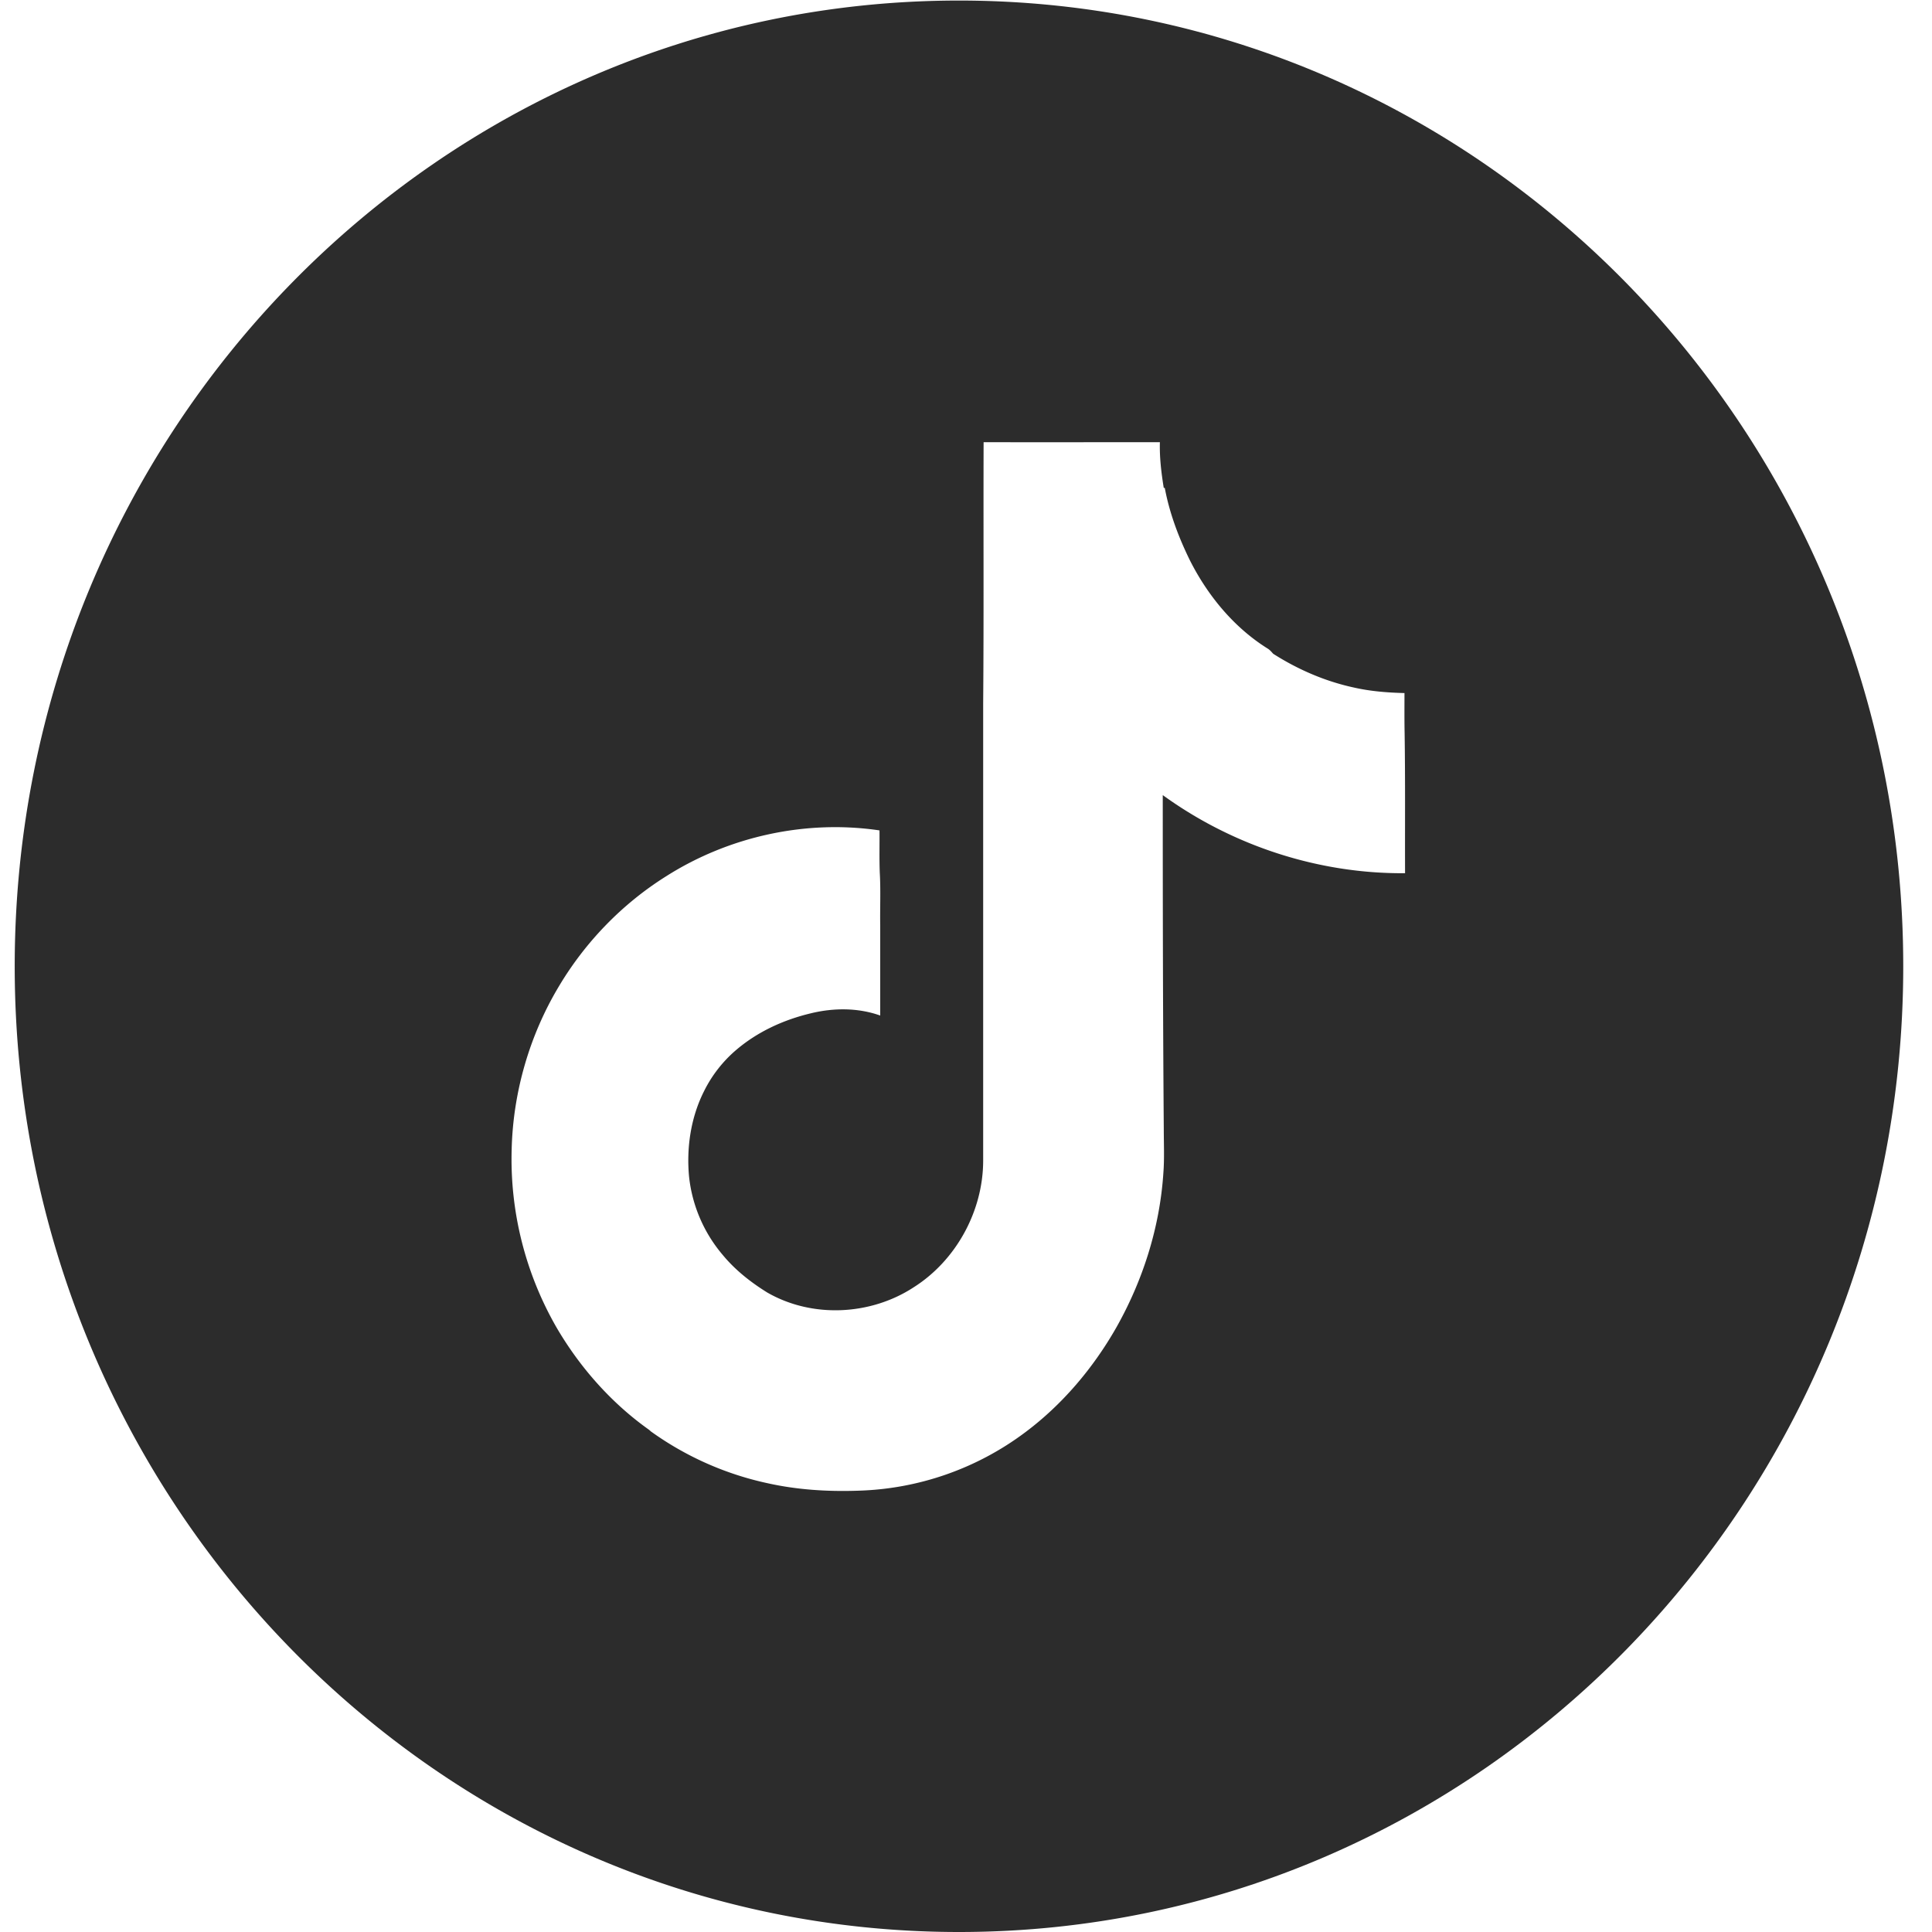 <?xml version="1.0" standalone="no"?><!DOCTYPE svg PUBLIC "-//W3C//DTD SVG 1.1//EN" "http://www.w3.org/Graphics/SVG/1.1/DTD/svg11.dtd"><svg t="1635414234590" class="icon" viewBox="0 0 1024 1024" version="1.1" xmlns="http://www.w3.org/2000/svg" p-id="10161" xmlns:xlink="http://www.w3.org/1999/xlink" width="200" height="200"><defs><style type="text/css"></style></defs><path d="M508.284 0.293C231.848 0.293 7.797 229.449 7.797 512.146 7.797 794.873 231.863 1024 508.284 1024s500.473-229.127 500.473-511.854C1008.757 229.435 784.72 0.293 508.284 0.293z m236.427 462.526c-45.656 0.38-91.224-14.424-128.424-41.399 0 59.012 0.073 117.936 0.541 176.947 0 7.87 0.38 15.74-0.234 23.537-1.902 28.76-10.898 56.905-25 81.832-12.273 21.504-28.584 40.77-48.318 55.501a154.741 154.741 0 0 1-88.561 30.866c-16.004 0.541-32.241-0.468-47.938-3.979a165.786 165.786 0 0 1-61.879-27.502 8.821 8.821 0 0 0-1.302-1.097c-19.749-14.117-36.279-32.812-48.625-53.936a178.937 178.937 0 0 1-23.771-94.559c0.761-30.31 9.523-60.401 25-86.206 14.102-23.698 33.763-43.886 56.847-58.368 33.382-21.211 74.167-30.091 113.108-24.327 0.073 7.49-0.146 14.965 0.146 22.455 0.541 9.275 0.073 18.622 0.234 27.984v47.689c-11.747-4.198-24.766-4.125-36.82-1.17-14.395 3.438-28.262 9.757-39.629 19.5-6.934 5.925-12.727 13.312-16.837 21.577-7.095 13.956-9.523 30.179-8.002 45.758a76.683 76.683 0 0 0 17.832 41.238c6.627 8.031 14.863 14.482 23.552 19.88 23.771 13.707 54.799 12.229 77.736-2.809 22.25-14.117 36.659-40.141 36.732-66.955V373.102c0.38-46.226 0.073-92.526 0.234-138.737 31.159 0.073 62.259 0 93.433 0-0.234 8.104 0.761 16.282 2.048 24.24h0.541c2.516 13.473 7.387 26.331 13.414 38.576 9.523 18.783 23.479 35.621 41.311 46.694 1.068 0.702 1.902 1.712 2.736 2.633 13.107 8.353 27.516 14.585 42.613 17.861 8.836 2.033 17.905 2.736 26.975 2.97 0 7.08-0.073 14.102 0.073 21.197 0.38 24.708 0.146 49.488 0.234 74.284z" fill="#2c2c2c" p-id="10162"></path></svg>